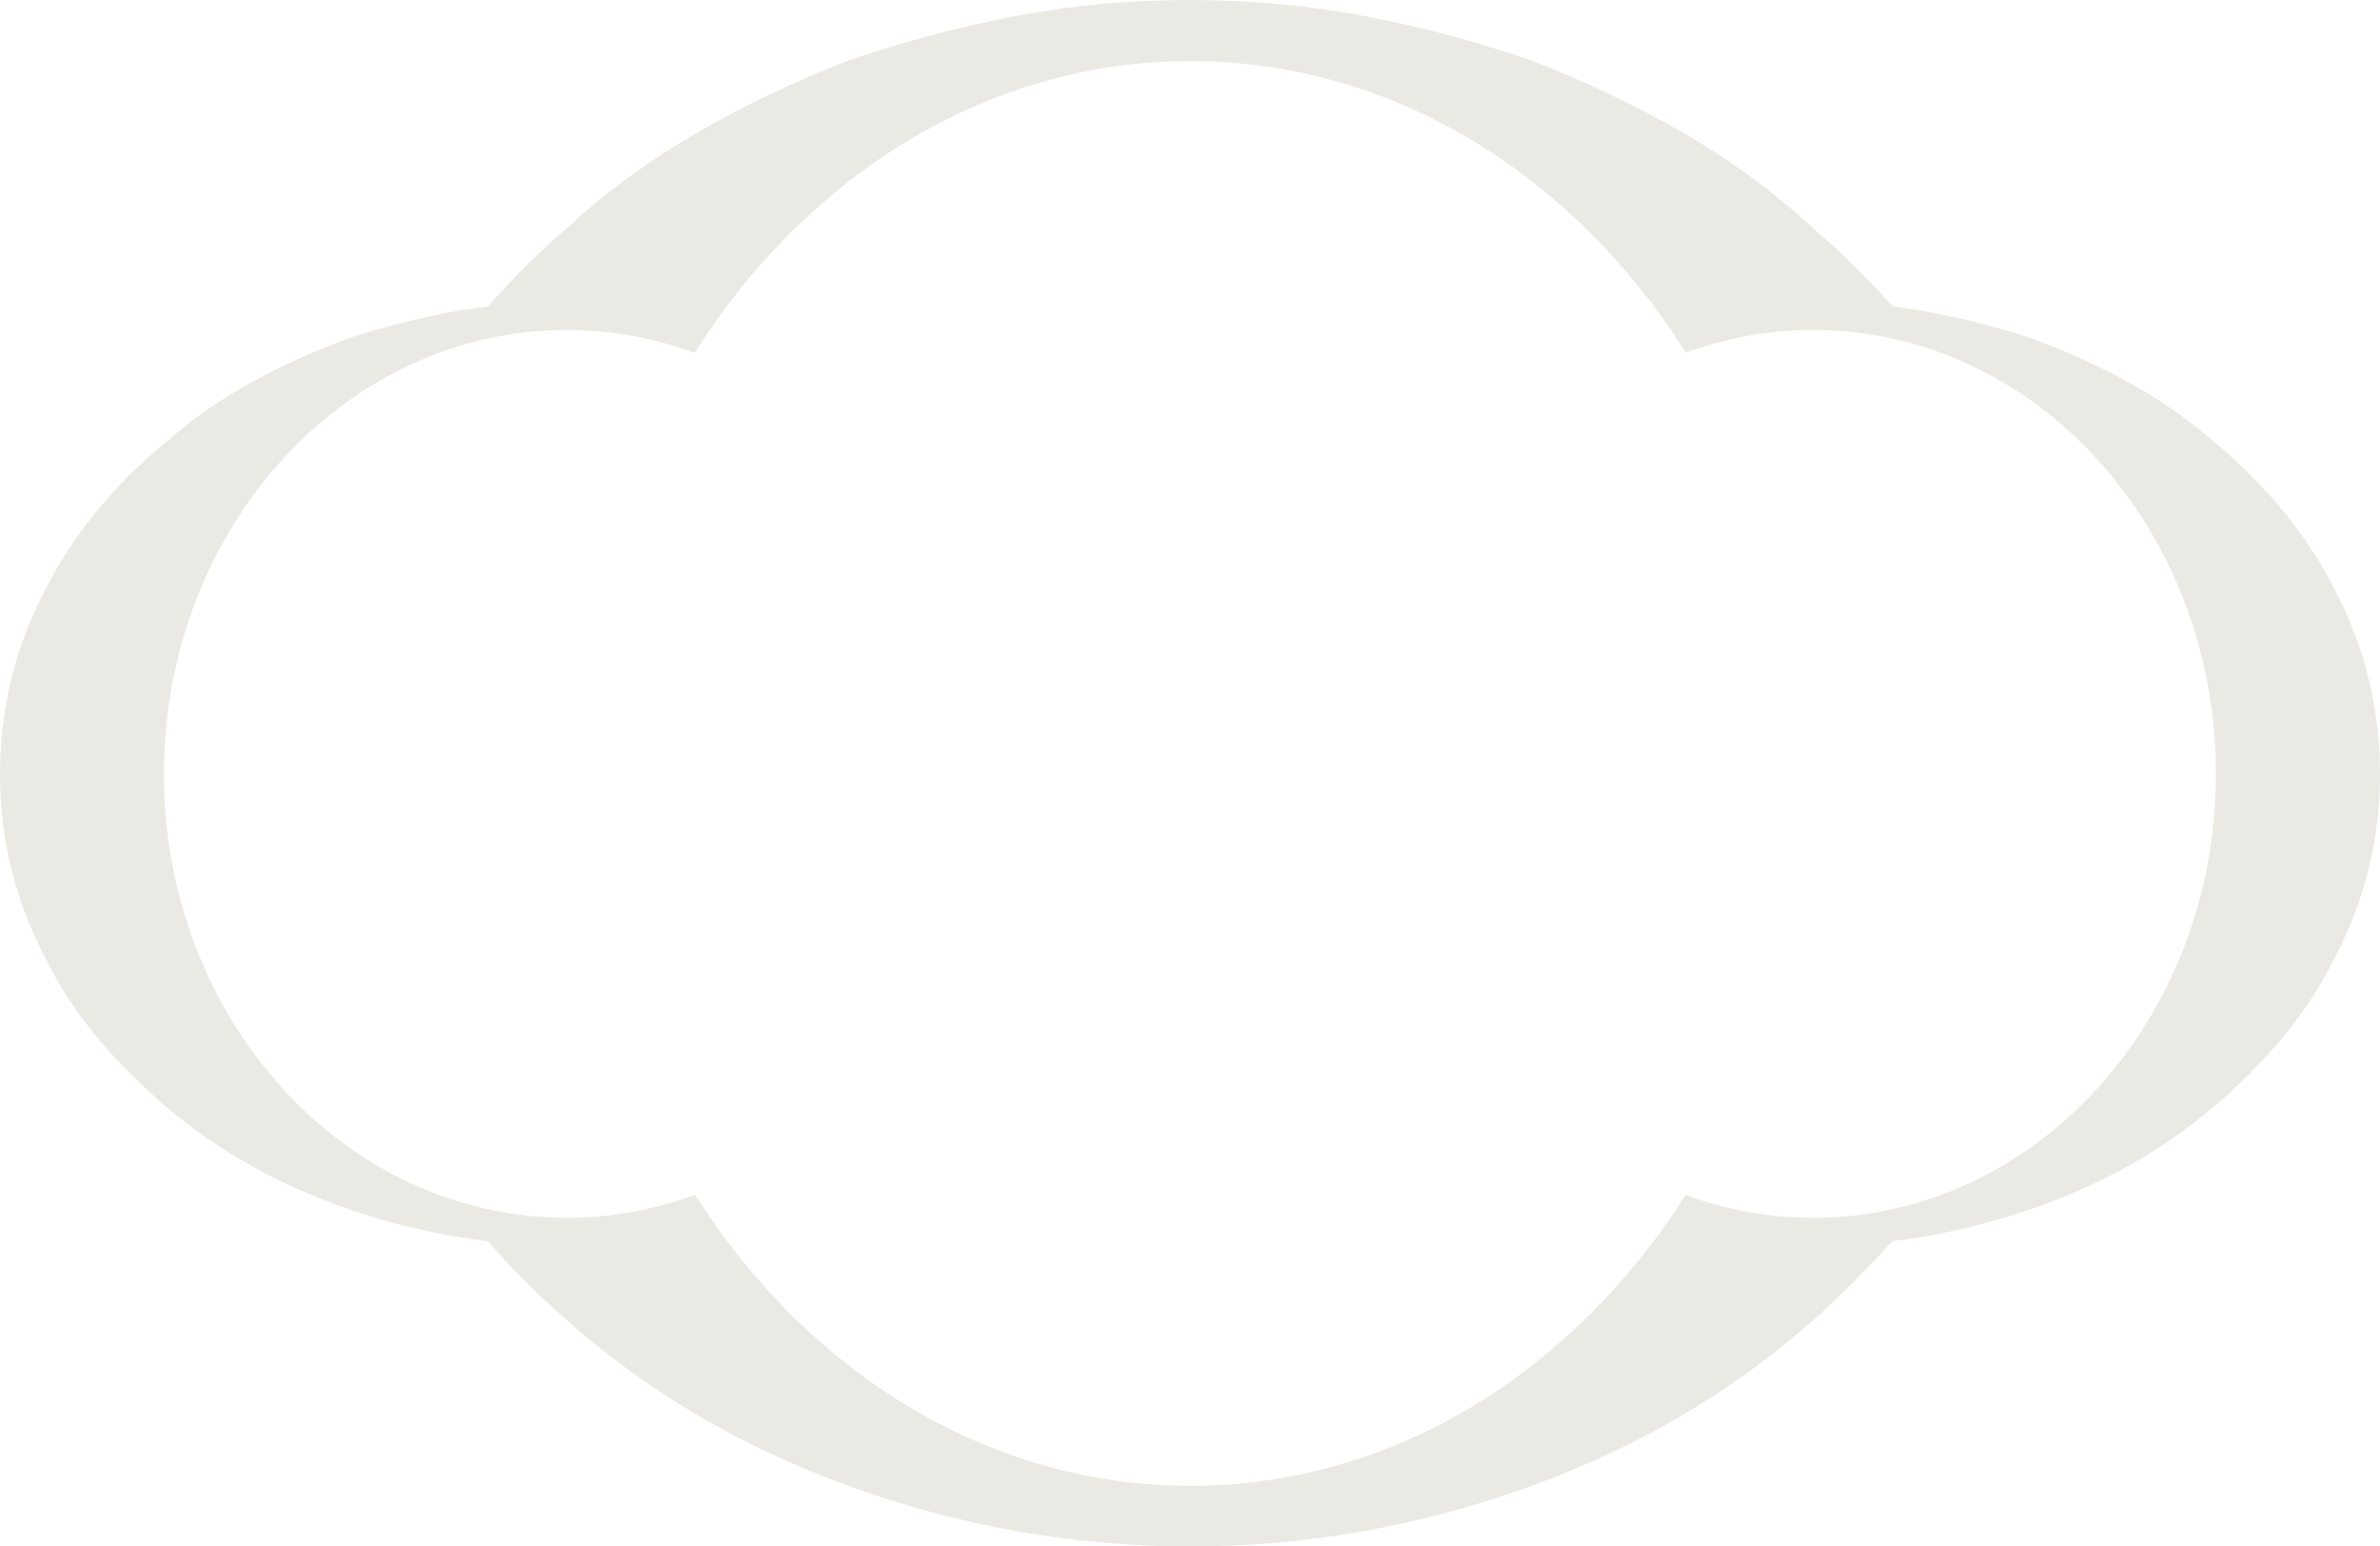 <svg viewBox="0 0 342.46 222.52" xmlns="http://www.w3.org/2000/svg" data-name="Layer 2" id="Layer_2">
  <defs>
    <style>
      .cls-1 {
        fill: #ebe9e4;
      }
    </style>
  </defs>
  <g id="Art">
    <path d="M335.97,84.88c-4.08-8.03-9.94-15.17-17.58-21.43-3.7-3.23-7.74-6.05-12.13-8.45-4.39-2.4-9.01-4.49-13.85-6.28-5.1-1.67-10.25-2.99-15.47-3.93-1.51-.27-3.05-.5-4.59-.69-3.46-3.91-7.25-7.65-11.38-11.21-5.75-5.29-12.03-9.9-18.87-13.83-6.84-3.93-14.02-7.35-21.54-10.28-7.93-2.74-15.95-4.89-24.07-6.44-8.13-1.55-16.54-2.33-25.26-2.33s-17.13.78-25.25,2.33c-8.13,1.55-16.15,3.7-24.07,6.44-7.53,2.93-14.71,6.35-21.54,10.28-6.84,3.93-13.12,8.54-18.87,13.83-4.05,3.48-7.8,7.22-11.26,11.2-1.58.2-3.16.42-4.71.7-5.22.95-10.38,2.26-15.47,3.93-4.84,1.79-9.46,3.88-13.85,6.28-4.39,2.4-8.44,5.22-12.13,8.45-7.64,6.25-13.5,13.39-17.58,21.43-4.33,8.26-6.5,17.13-6.5,26.62,0,4.58.54,9.07,1.62,13.48,1.09,4.41,2.71,8.68,4.87,12.81,2.04,4.13,4.56,7.98,7.55,11.55,2.99,3.57,6.34,6.92,10.03,10.05,7.39,6.25,16.05,11.11,25.98,14.56,6.61,2.29,13.32,3.83,20.13,4.65,3.46,3.96,7.23,7.73,11.32,11.31,11.49,10.23,24.96,18.18,40.41,23.84,16.04,5.84,32.48,8.77,49.32,8.77s33.27-2.93,49.32-8.77c15.45-5.66,28.92-13.61,40.41-23.84,4.03-3.59,7.78-7.36,11.28-11.31,6.83-.82,13.55-2.37,20.17-4.66,9.93-3.46,18.59-8.31,25.98-14.56,3.69-3.12,7.03-6.47,10.03-10.05,2.99-3.57,5.51-7.42,7.55-11.55,2.16-4.13,3.79-8.39,4.87-12.81,1.08-4.41,1.62-8.9,1.62-13.48,0-9.48-2.17-18.36-6.5-26.62ZM260.88,175.23c-6.41,0-12.57-1.16-18.34-3.28-16.09,25.38-42.01,41.86-71.25,41.86s-55.19-16.49-71.28-41.89c-5.79,2.14-11.99,3.32-18.44,3.32-32.02,0-57.98-28.6-57.98-63.88s25.96-63.88,57.98-63.88c6.43,0,12.6,1.17,18.38,3.3,16.08-25.46,42.04-41.99,71.33-41.99s55.23,16.52,71.31,41.95c5.75-2.1,11.89-3.26,18.28-3.26,32.02,0,57.98,28.6,57.98,63.88s-25.96,63.88-57.98,63.88Z" class="cls-1"></path>
  </g>
</svg>